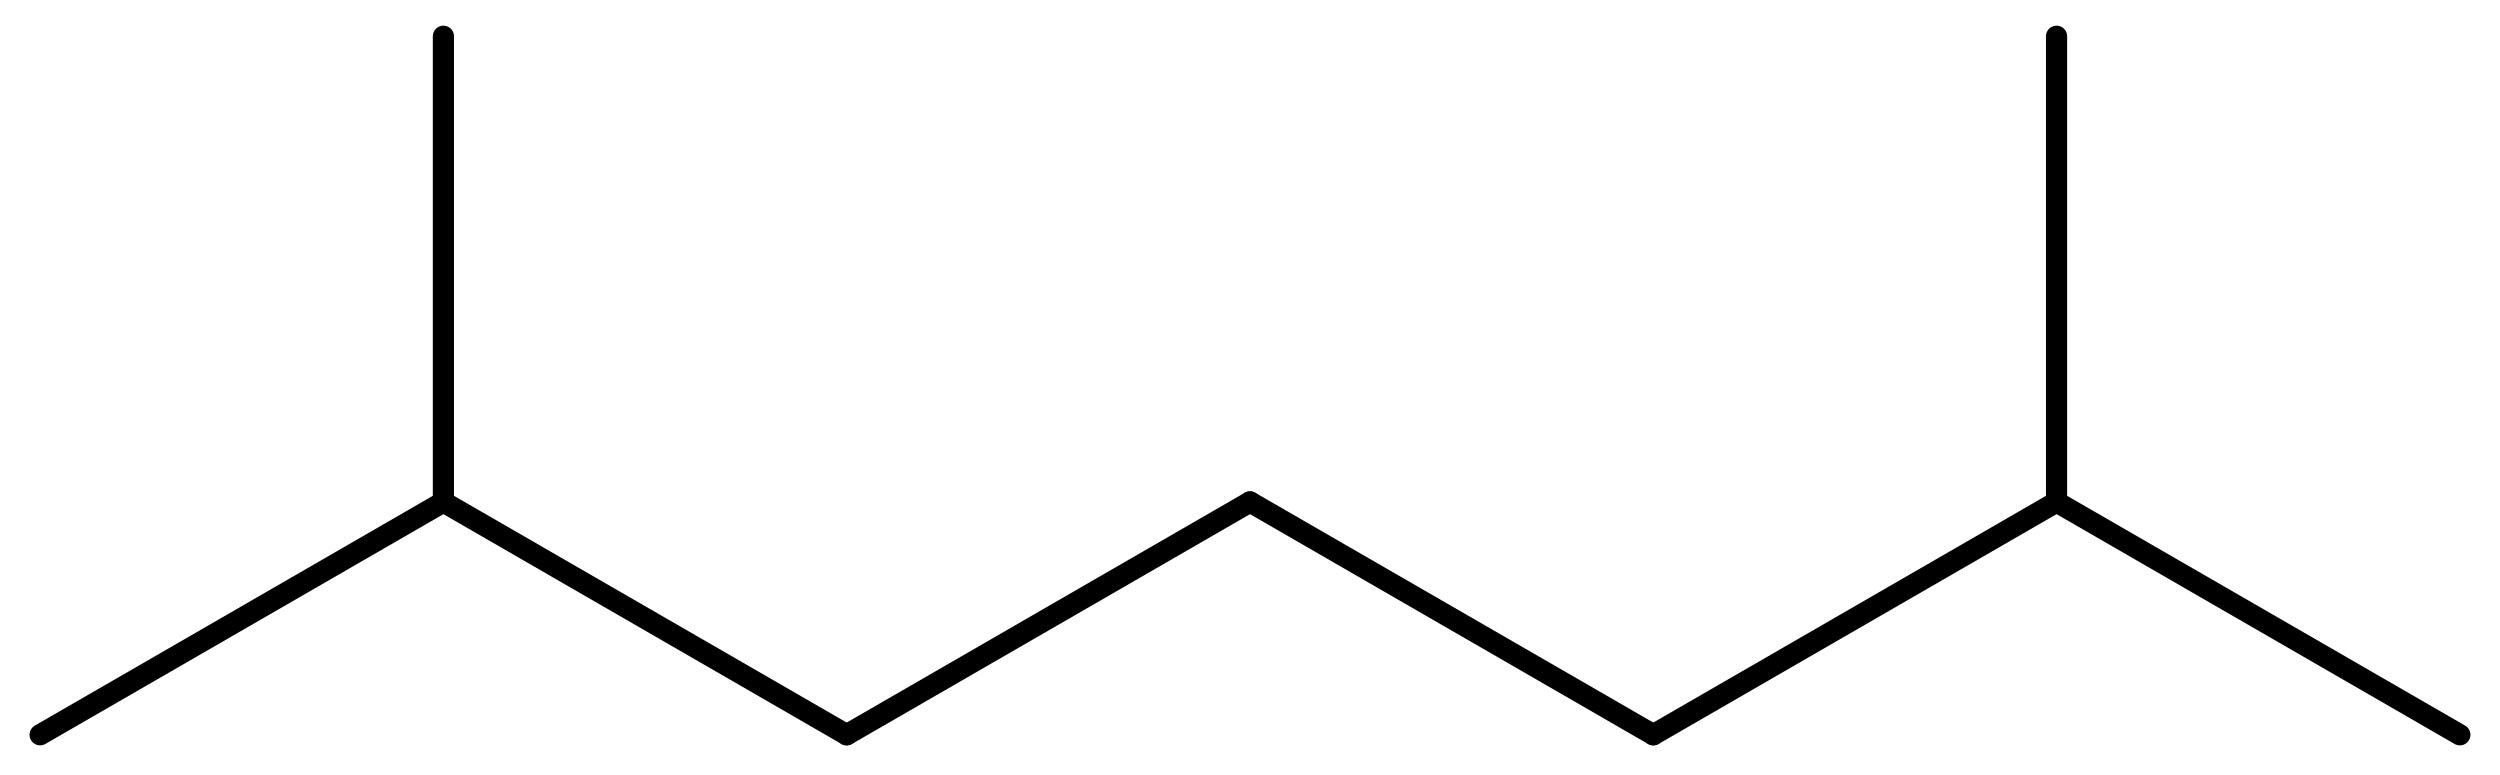 <?xml version='1.0' encoding='UTF-8'?>
<!DOCTYPE svg PUBLIC "-//W3C//DTD SVG 1.1//EN" "http://www.w3.org/Graphics/SVG/1.1/DTD/svg11.dtd">
<svg version='1.2' xmlns='http://www.w3.org/2000/svg' xmlns:xlink='http://www.w3.org/1999/xlink' width='54.544mm' height='16.906mm' viewBox='0 0 54.544 16.906'>
  <desc>Generated by the Chemistry Development Kit (http://github.com/cdk)</desc>
  <g stroke-linecap='round' stroke-linejoin='round' stroke='#000000' stroke-width='.462'>
    <rect x='.0' y='.0' width='55.0' height='17.0' fill='#FFFFFF' stroke='none'/>
    <g id='mol1' class='mol'>
      <line id='mol1bnd1' class='bond' x1='53.668' y1='16.031' x2='44.869' y2='10.951'/>
      <line id='mol1bnd2' class='bond' x1='44.869' y1='10.951' x2='44.869' y2='.791'/>
      <line id='mol1bnd3' class='bond' x1='44.869' y1='10.951' x2='36.071' y2='16.031'/>
      <line id='mol1bnd4' class='bond' x1='36.071' y1='16.031' x2='27.272' y2='10.951'/>
      <line id='mol1bnd5' class='bond' x1='27.272' y1='10.951' x2='18.473' y2='16.031'/>
      <line id='mol1bnd6' class='bond' x1='18.473' y1='16.031' x2='9.674' y2='10.951'/>
      <line id='mol1bnd7' class='bond' x1='9.674' y1='10.951' x2='.875' y2='16.031'/>
      <line id='mol1bnd8' class='bond' x1='9.674' y1='10.951' x2='9.674' y2='.791'/>
    </g>
  </g>
</svg>
